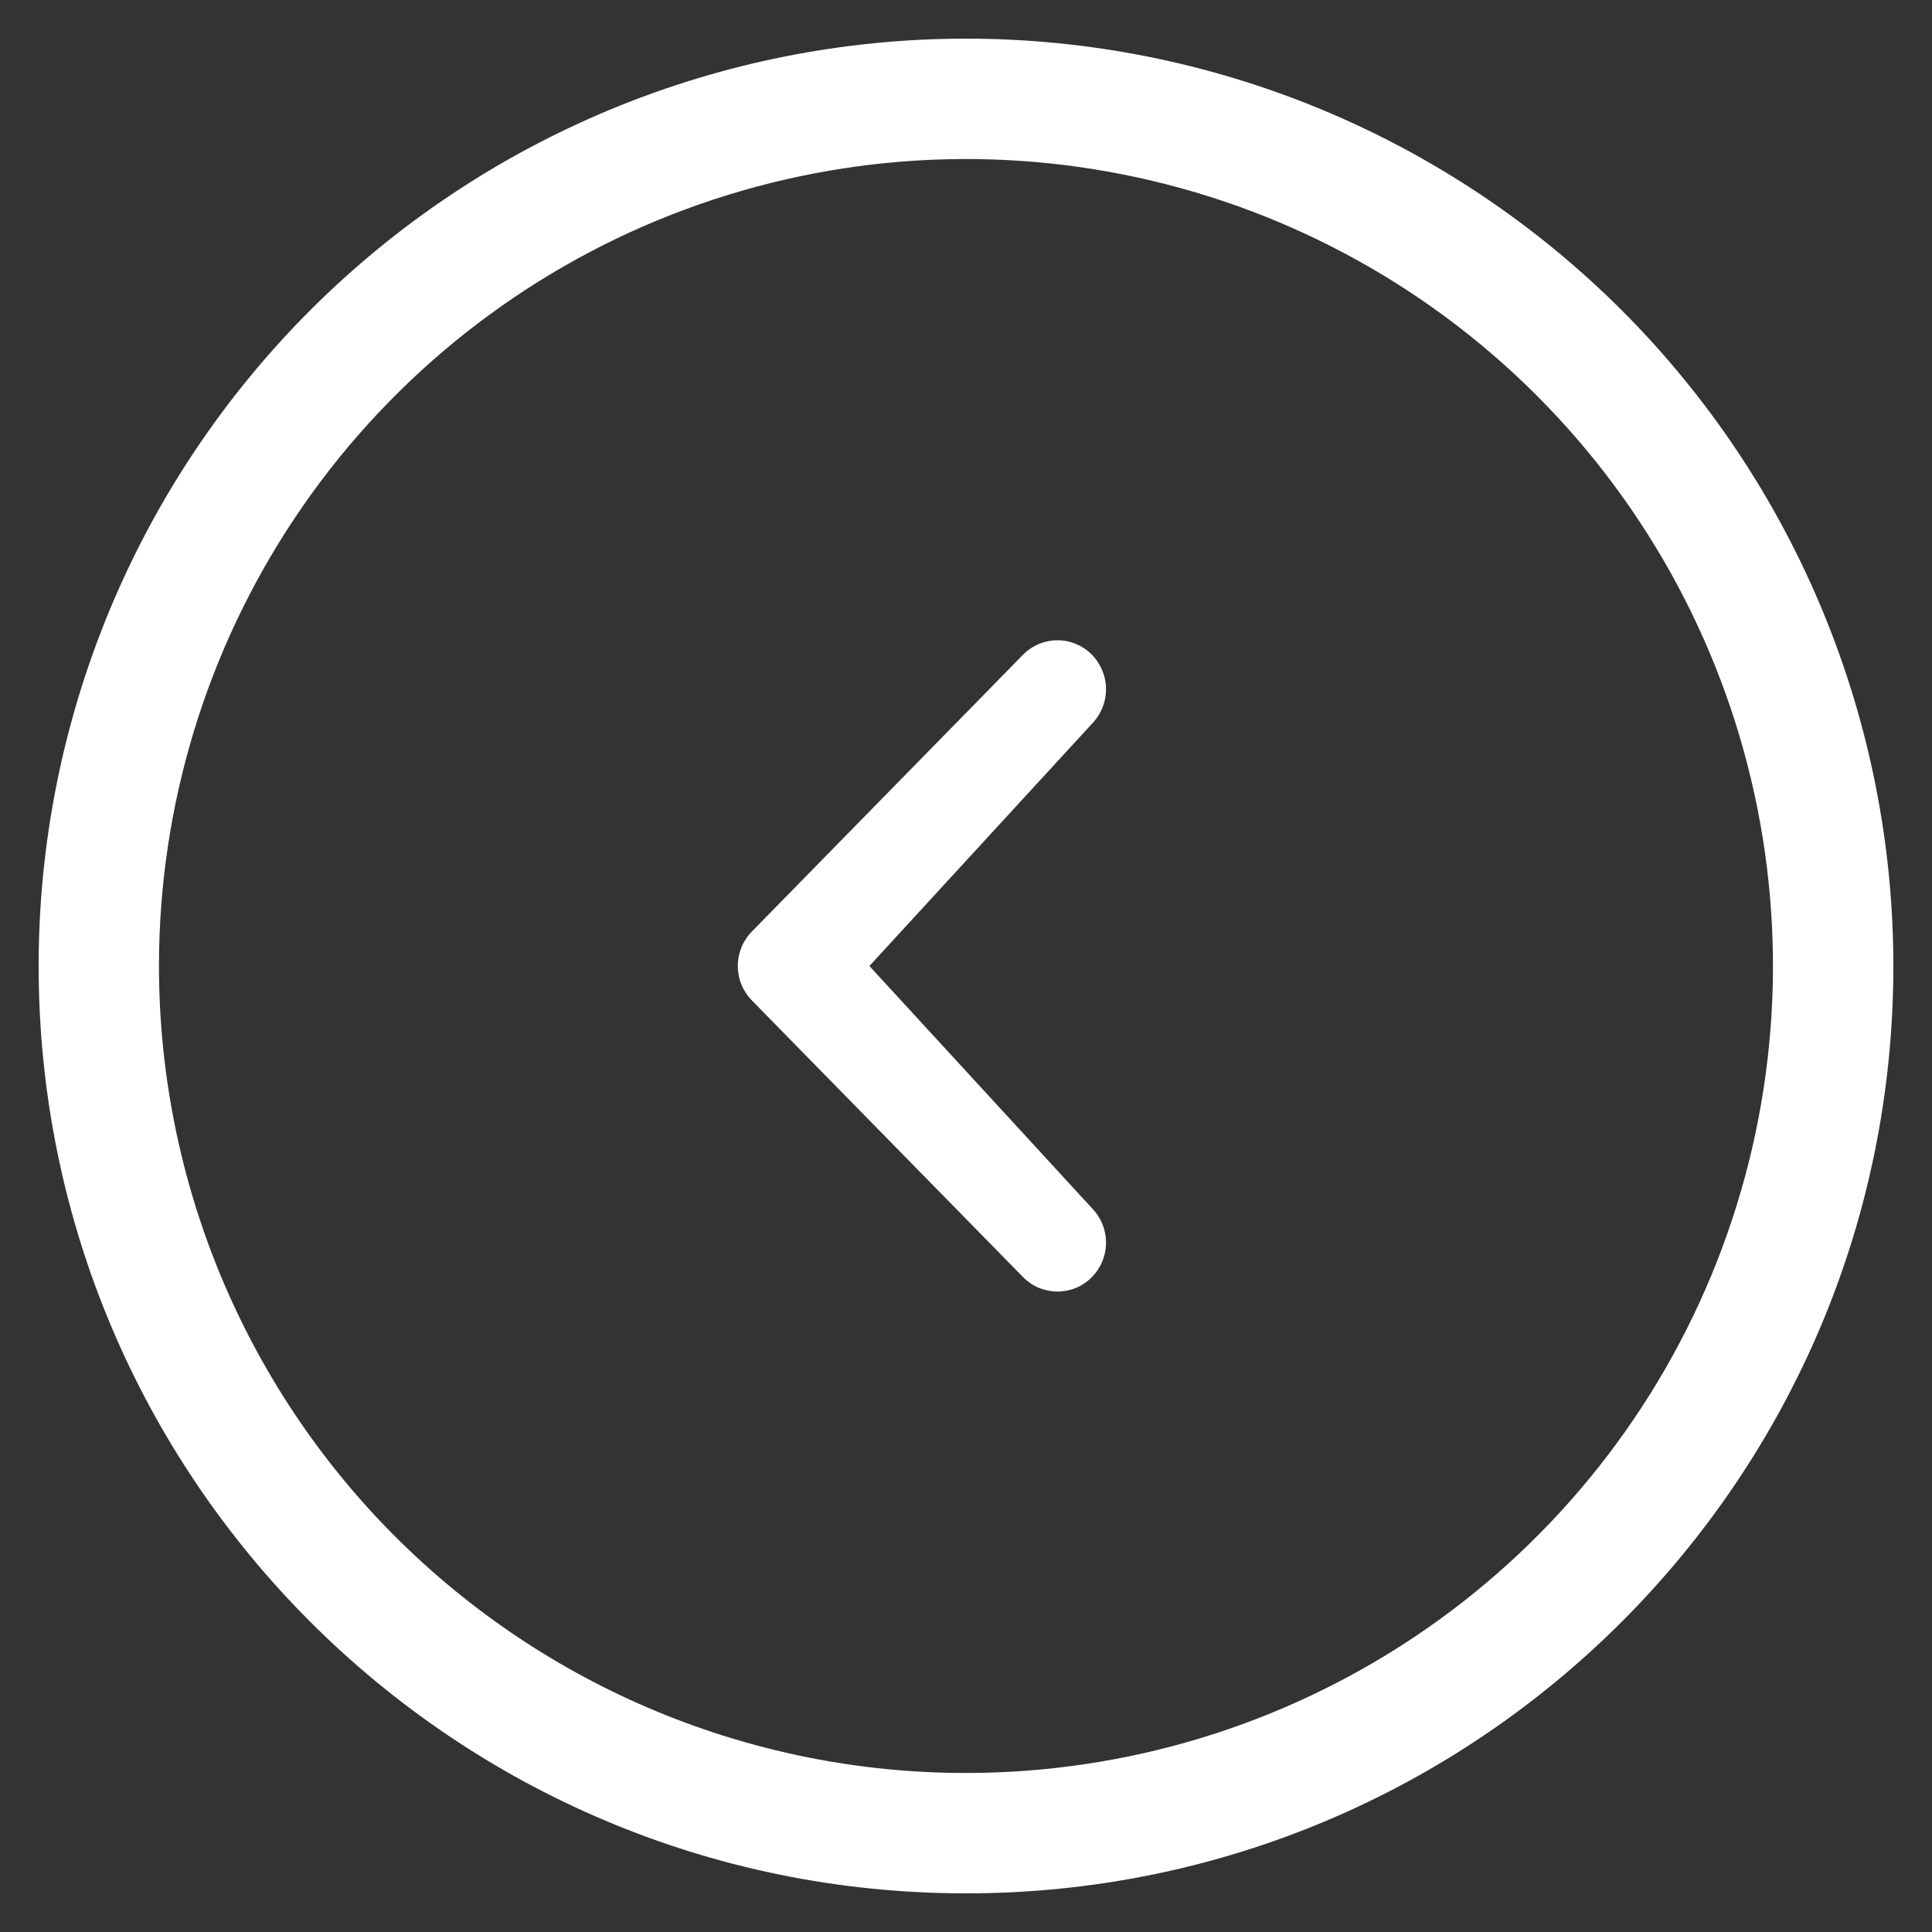 <svg width="32" height="32" viewBox="0 0 32 32" fill="none" xmlns="http://www.w3.org/2000/svg">
<rect x="0" y="0" width="32" height="32" fill="#333333" stroke="none"/>
<g clip-path="url(#clip0_356_58)">
<path d="M18.083 10.842C18.009 10.767 17.92 10.707 17.823 10.667C17.725 10.626 17.62 10.605 17.515 10.605C17.409 10.605 17.305 10.626 17.207 10.667C17.11 10.707 17.021 10.767 16.947 10.842L12.456 15.426C12.305 15.579 12.22 15.785 12.22 15.999C12.22 16.214 12.305 16.42 12.456 16.573L16.947 21.155C17.021 21.23 17.11 21.29 17.207 21.331C17.305 21.371 17.409 21.392 17.515 21.392C17.62 21.392 17.725 21.371 17.823 21.331C17.92 21.29 18.009 21.23 18.083 21.155C18.234 21.003 18.319 20.797 18.319 20.582C18.319 20.367 18.234 20.161 18.083 20.008L14.4 16L18.083 11.991C18.234 11.838 18.319 11.631 18.319 11.416C18.319 11.201 18.234 10.995 18.083 10.842ZM16 0.64C11.926 0.64 8.019 2.258 5.138 5.139C2.258 8.02 0.64 11.926 0.64 16C0.64 24.485 7.516 31.36 16 31.36C24.483 31.36 31.36 24.485 31.36 16C31.36 13.983 30.962 11.986 30.19 10.122C29.419 8.259 28.287 6.565 26.861 5.139C25.434 3.713 23.741 2.581 21.878 1.809C20.014 1.037 18.017 0.64 16 0.64ZM16 29.366C14.244 29.367 12.506 29.021 10.884 28.349C9.263 27.678 7.789 26.693 6.548 25.452C5.306 24.211 4.322 22.737 3.65 21.116C2.979 19.494 2.633 17.756 2.633 16C2.633 13.357 3.417 10.772 4.886 8.574C6.355 6.376 8.442 4.663 10.884 3.651C13.327 2.64 16.015 2.375 18.607 2.891C21.2 3.406 23.582 4.679 25.451 6.549C27.32 8.418 28.593 10.8 29.109 13.393C29.625 15.985 29.36 18.673 28.349 21.115C27.337 23.558 25.624 25.645 23.426 27.114C21.227 28.583 18.643 29.366 16 29.366Z" fill="white"/>
</g>
<defs>
<clipPath id="clip0_356_58">
<rect width="32" height="32" fill="white"/>
</clipPath>
</defs>
</svg>
